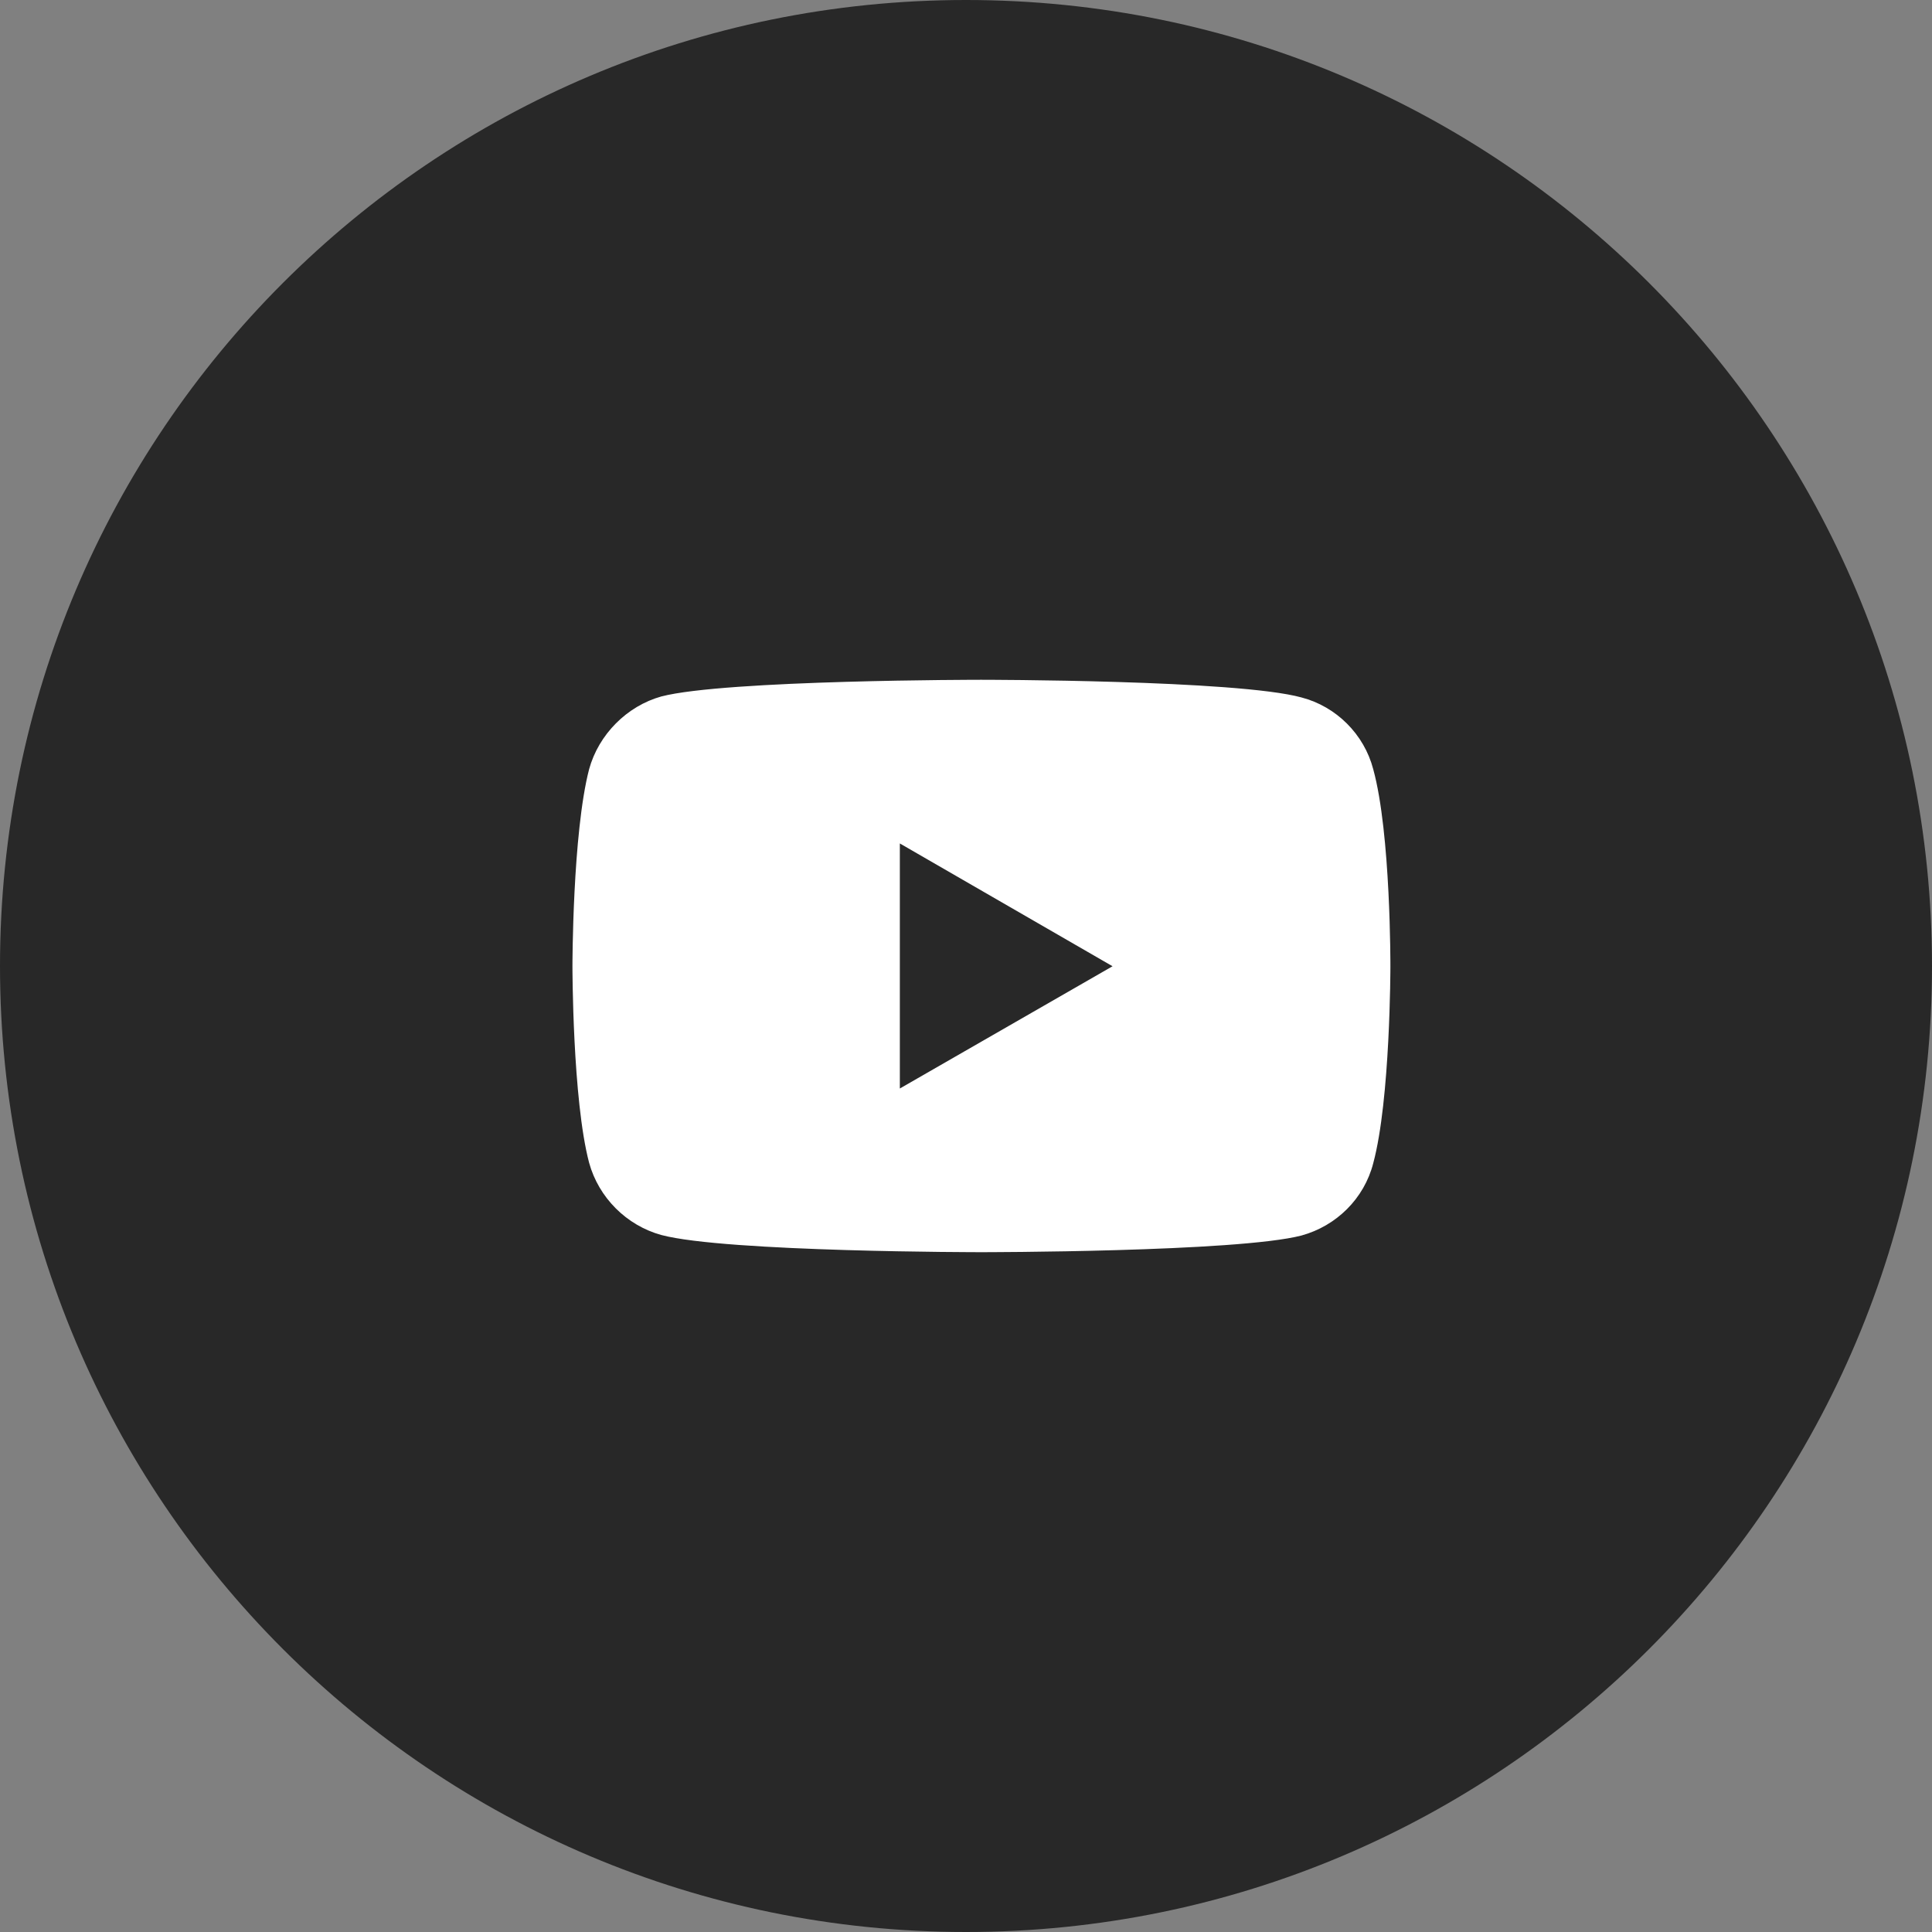 <svg width="54" height="54" viewBox="0 0 54 54" fill="none" xmlns="http://www.w3.org/2000/svg">
<rect x="0" y="0" width="54" height="54" fill="#808080" stroke="none"/>
<g clip-path="url(#clip0_342_1348)">
<path d="M54 27C54 12.088 41.912 0 27 0C12.088 0 0 12.088 0 27C0 41.912 12.088 54 27 54C41.912 54 54 41.912 54 27Z" fill="#282828"/>
<path d="M27.424 19C27.424 19 20.279 19 18.485 19.466C17.525 19.734 16.734 20.525 16.466 21.499C16 23.293 16 27.007 16 27.007C16 27.007 16 30.735 16.466 32.5C16.734 33.474 17.511 34.251 18.485 34.519C20.293 34.999 27.424 34.999 27.424 34.999C27.424 34.999 34.584 34.999 36.377 34.533C37.351 34.265 38.128 33.503 38.382 32.514C38.862 30.735 38.862 27.021 38.862 27.021C38.862 27.021 38.876 23.293 38.382 21.499C38.128 20.525 37.351 19.748 36.377 19.494C34.584 19 27.424 19 27.424 19ZM25.151 23.575L31.096 27.007L25.151 30.424V23.575Z" fill="white"/>
</g>
<defs>
<clipPath id="clip0_342_1348">
<rect width="54" height="54" fill="white"/>
</clipPath>
</defs>
</svg>

